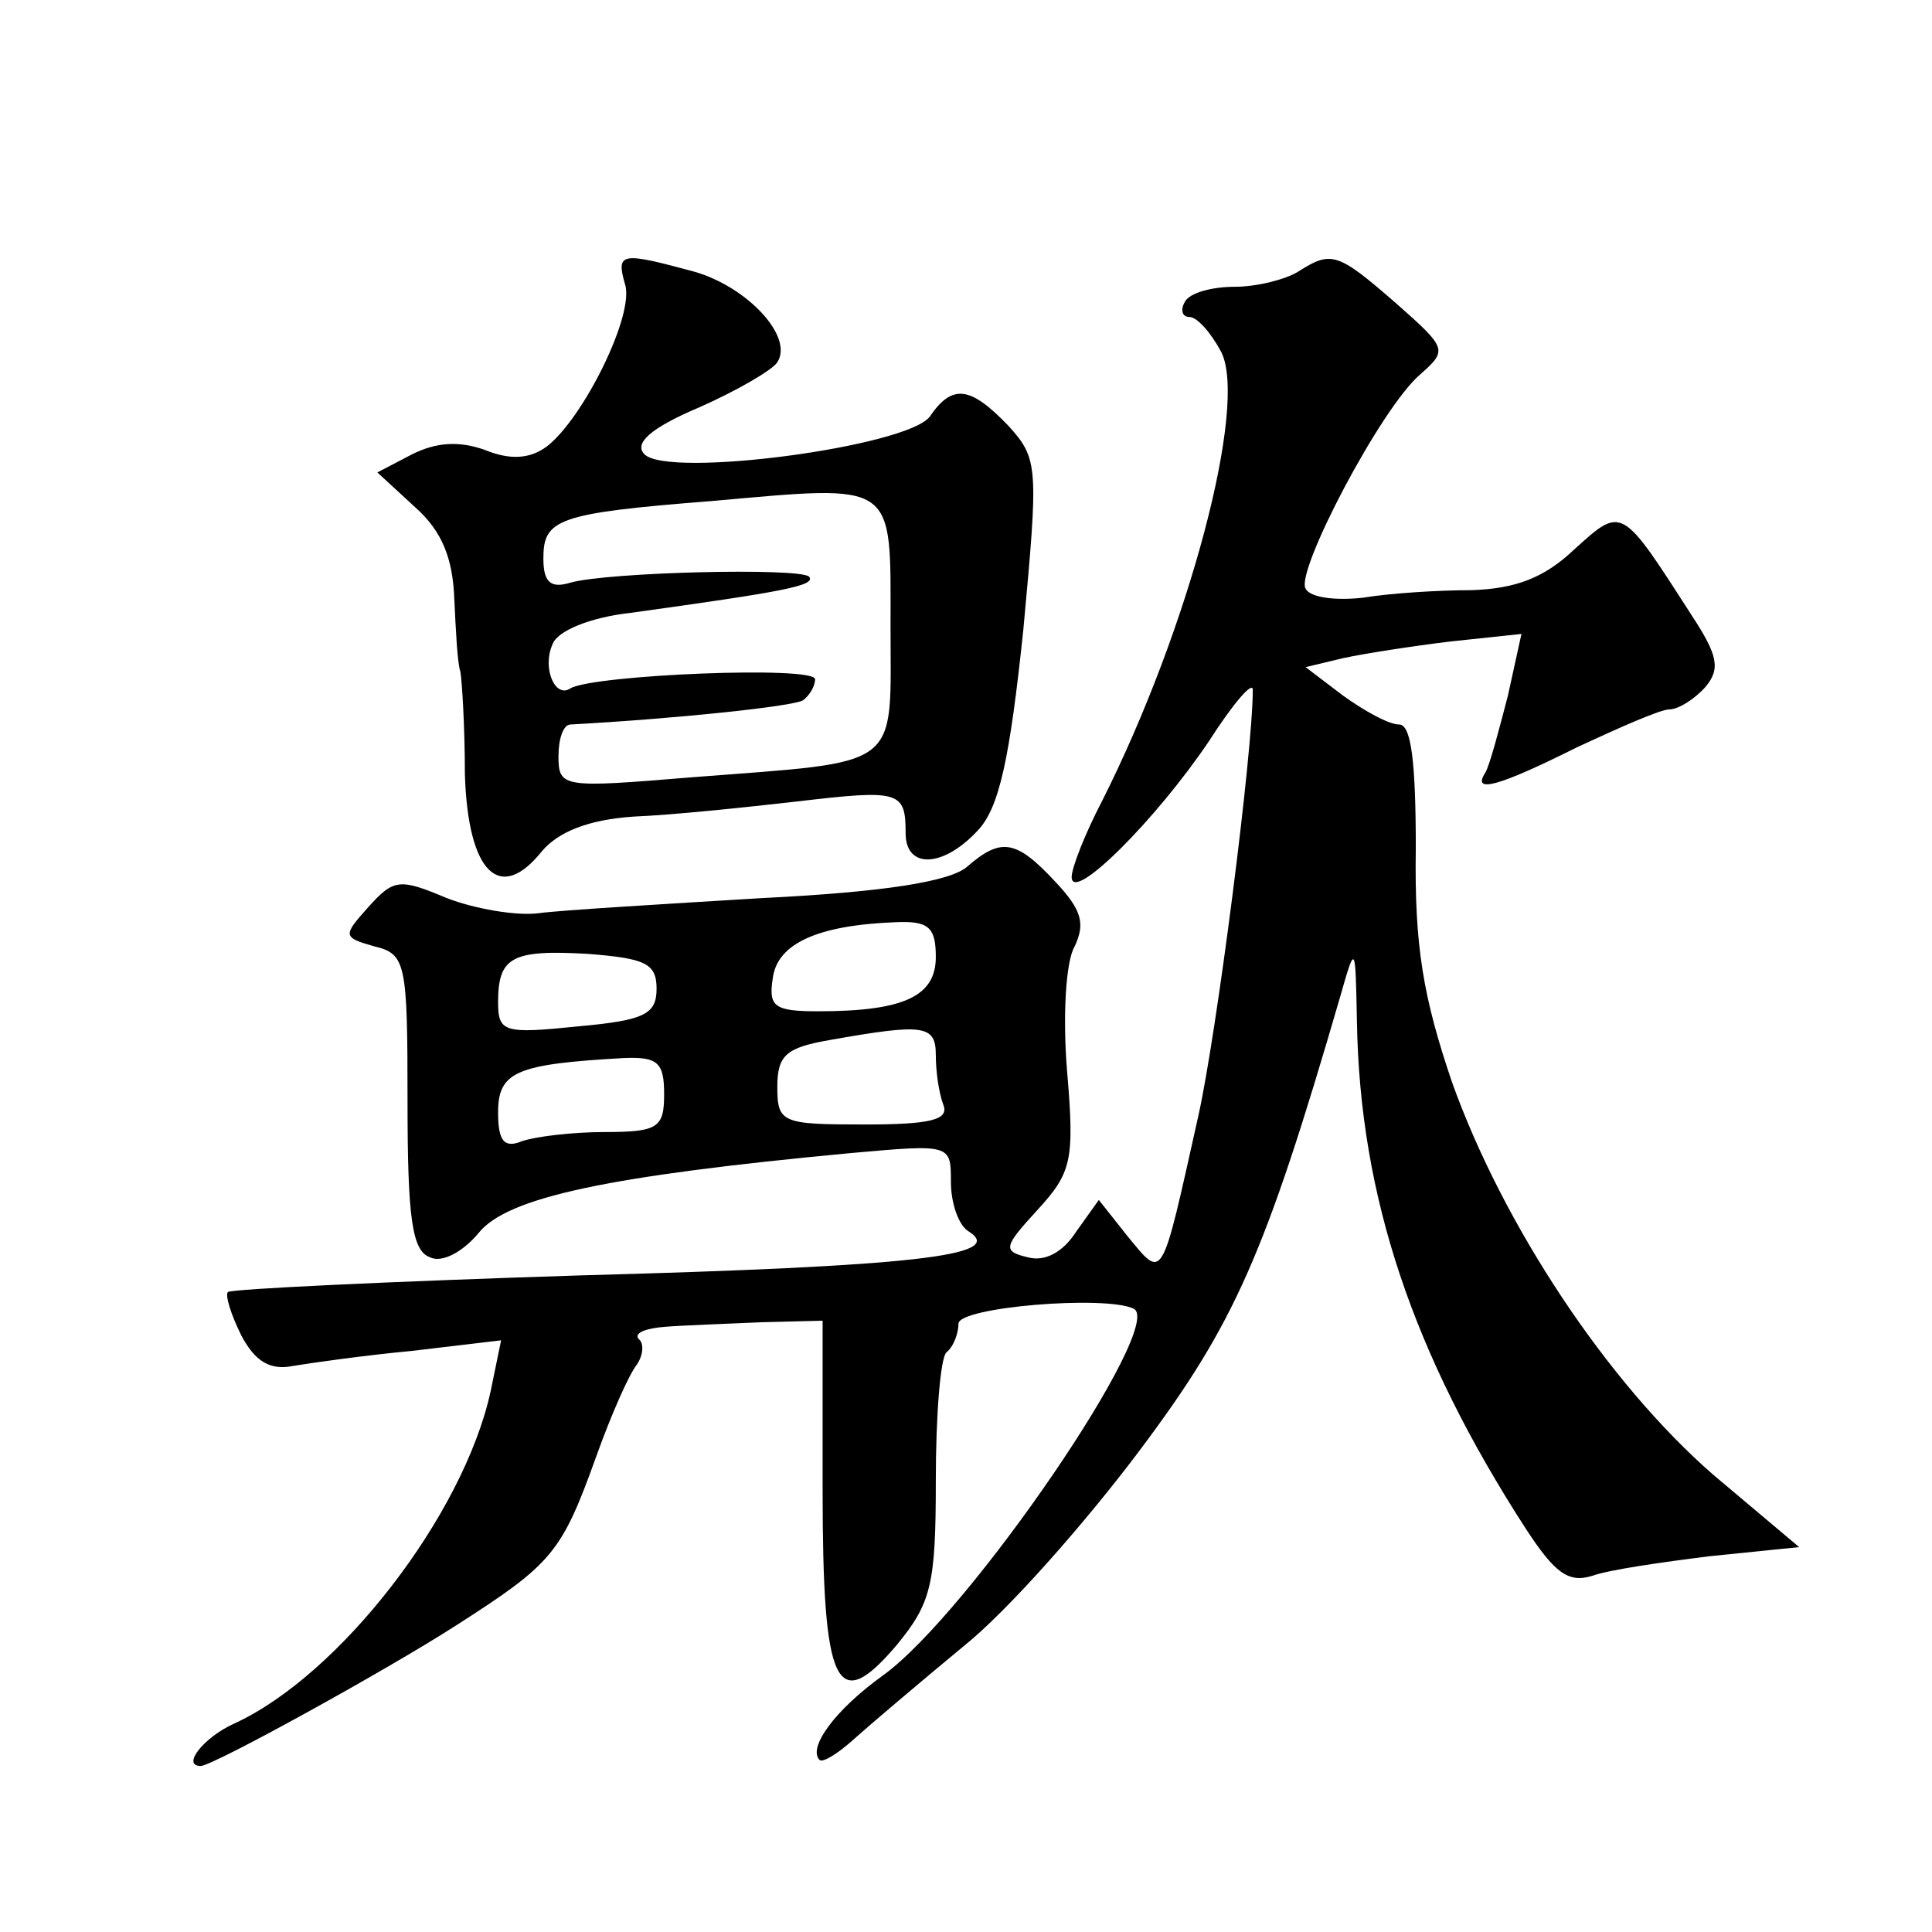 <?xml version="1.0" standalone="no"?>
<!DOCTYPE svg PUBLIC "-//W3C//DTD SVG 20010904//EN"
 "http://www.w3.org/TR/2001/REC-SVG-20010904/DTD/svg10.dtd">
<svg version="1.0" xmlns="http://www.w3.org/2000/svg"
 width="128pt" height="128pt" viewBox="0 0 128 128"
 preserveAspectRatio="xMidYMid meet">
<g transform="translate(0,128) scale(0.1,-0.1)"
fill="#0" stroke="none">
<path d="M414 1092 c7 -20 -28 -90 -52 -108 -11 -8 -24 -9 -41 -2 -17 6 -32 5 -48
-3 l-23 -12 25 -23 c18 -16 25 -34 26 -61 1 -21 2 -42 4 -48 1 -5 3 -36 3 -68 2
-65 23 -86 51 -51 11 13 31 21 61 23 25 1 73 6 108 10 68 8 72 7 72 -21 0 -24 25
-23 48 2 14 15 21 47 30 133 10 108 10 113 -10 135 -25 26 -37 28 -52 6 -15 -20
-173 -41 -189 -25 -7 7 3 17 36 31 25 11 49 25 52 30 11 17 -20 50 -55 60 -48 13
-52 13 -46 -8z m176 -227 c0 -96 9 -89 -132 -100 -85 -7 -88 -7 -88 14 0 11 3 21
8 21 72 4 147 12 154 16 4 3 8 9 8 14 0 9 -146 3 -162 -6 -10 -7 -19 13 -12 29
3 9 25 18 52 21 101 14 123 18 118 24 -7 6 -133 3 -158 -4 -13 -4 -18 0 -18 16
0 26 9 30 111 38 124 11 119 14 119 -83z M860 1100 c-8 -5 -27 -10 -42 -10 -15
0 -30 -4 -33 -10 -3 -5 -2 -10 3 -10 5 0 14 -10 21 -23 18 -35 -21 -183 -79 -298
-11 -21 -20 -44 -20 -50 0 -18 56 38 91 90 16 25 29 40 29 34 0 -42 -24 -228 -36
-282 -25 -112 -23 -109 -47 -80 l-19 24 -15 -21 c-9 -14 -21 -20 -32 -17 -17 4
-16 7 6 31 23 25 25 33 20 92 -3 36 -1 73 5 83 7 15 5 24 -13 43 -26 28 -36 29
-58 10 -11 -10 -55 -17 -136 -21 -66 -4 -133 -8 -148 -10 -15 -2 -43 3 -61 10 -31
13 -35 13 -52 -6 -17 -19 -17 -20 4 -26 21 -5 22 -11 22 -103 0 -77 3 -99 15 -103
8 -4 22 4 32 16 19 24 87 38 246 53 67 6 67 6 67 -19 0 -14 5 -29 12 -33 25 -16
-37 -23 -258 -29 -126 -4 -231 -9 -233 -11 -2 -2 2 -15 9 -29 9 -17 19 -23 34 -20
12 2 47 7 79 10 l59 7 -7 -34 c-18 -82 -100 -188 -170 -220 -20 -9 -35 -28 -22
-28 8 0 124 64 169 93 64 41 70 48 93 112 10 28 22 55 27 61 4 6 5 14 1 17 -3 4
5 7 18 8 13 1 42 2 64 3 l40 1 0 -112 c0 -131 9 -150 49 -103 23 28 26 40 26 109
0 43 3 81 7 85 5 4 8 13 8 19 0 11 97 19 116 10 22 -10 -109 -202 -166 -243 -32
-23 -50 -48 -42 -56 2 -2 12 4 23 14 10 9 43 37 72 61 29 23 81 82 117 130 63 84
83 129 133 301 10 35 10 35 11 -17 2 -116 37 -220 112 -336 19 -29 28 -36 44 -31
11 4 46 9 78 13 l59 6 -57 48 c-70 61 -139 165 -173 260 -19 56 -25 90 -24 155
0 57 -3 82 -11 82 -7 0 -23 9 -37 19 l-25 19 25 6 c14 3 46 8 71 11 l47 5 -9 -41
c-6 -23 -12 -46 -15 -51 -9 -14 9 -9 61 17 28 13 55 25 61 25 6 0 17 7 24 15 10
12 8 21 -9 47 -47 73 -46 73 -78 44 -20 -19 -39 -26 -68 -27 -22 0 -54 -2 -72 -5
-18 -2 -35 0 -38 6 -7 11 50 120 76 142 18 16 18 17 -16 47 -39 34 -43 35 -65 21z
m-240 -454 c0 -26 -21 -36 -78 -36 -29 0 -33 3 -30 22 3 23 30 35 81 37 22 1 27
-3 27 -23z m-185 -21 c0 -17 -8 -21 -52 -25 -49 -5 -53 -4 -53 16 0 30 9 35 60
32 37 -3 45 -6 45 -23z m185 -44 c0 -11 2 -25 5 -33 4 -10 -9 -13 -52 -13 -55 0
-58 1 -58 25 0 21 6 26 35 31 62 11 70 10 70 -10z m-180 -26 c0 -22 -4 -25 -39
-25 -22 0 -46 -3 -55 -6 -12 -5 -16 0 -16 19 0 27 12 32 83 36 23 1 27 -3 27 -24z"/>
</g>
</svg>
